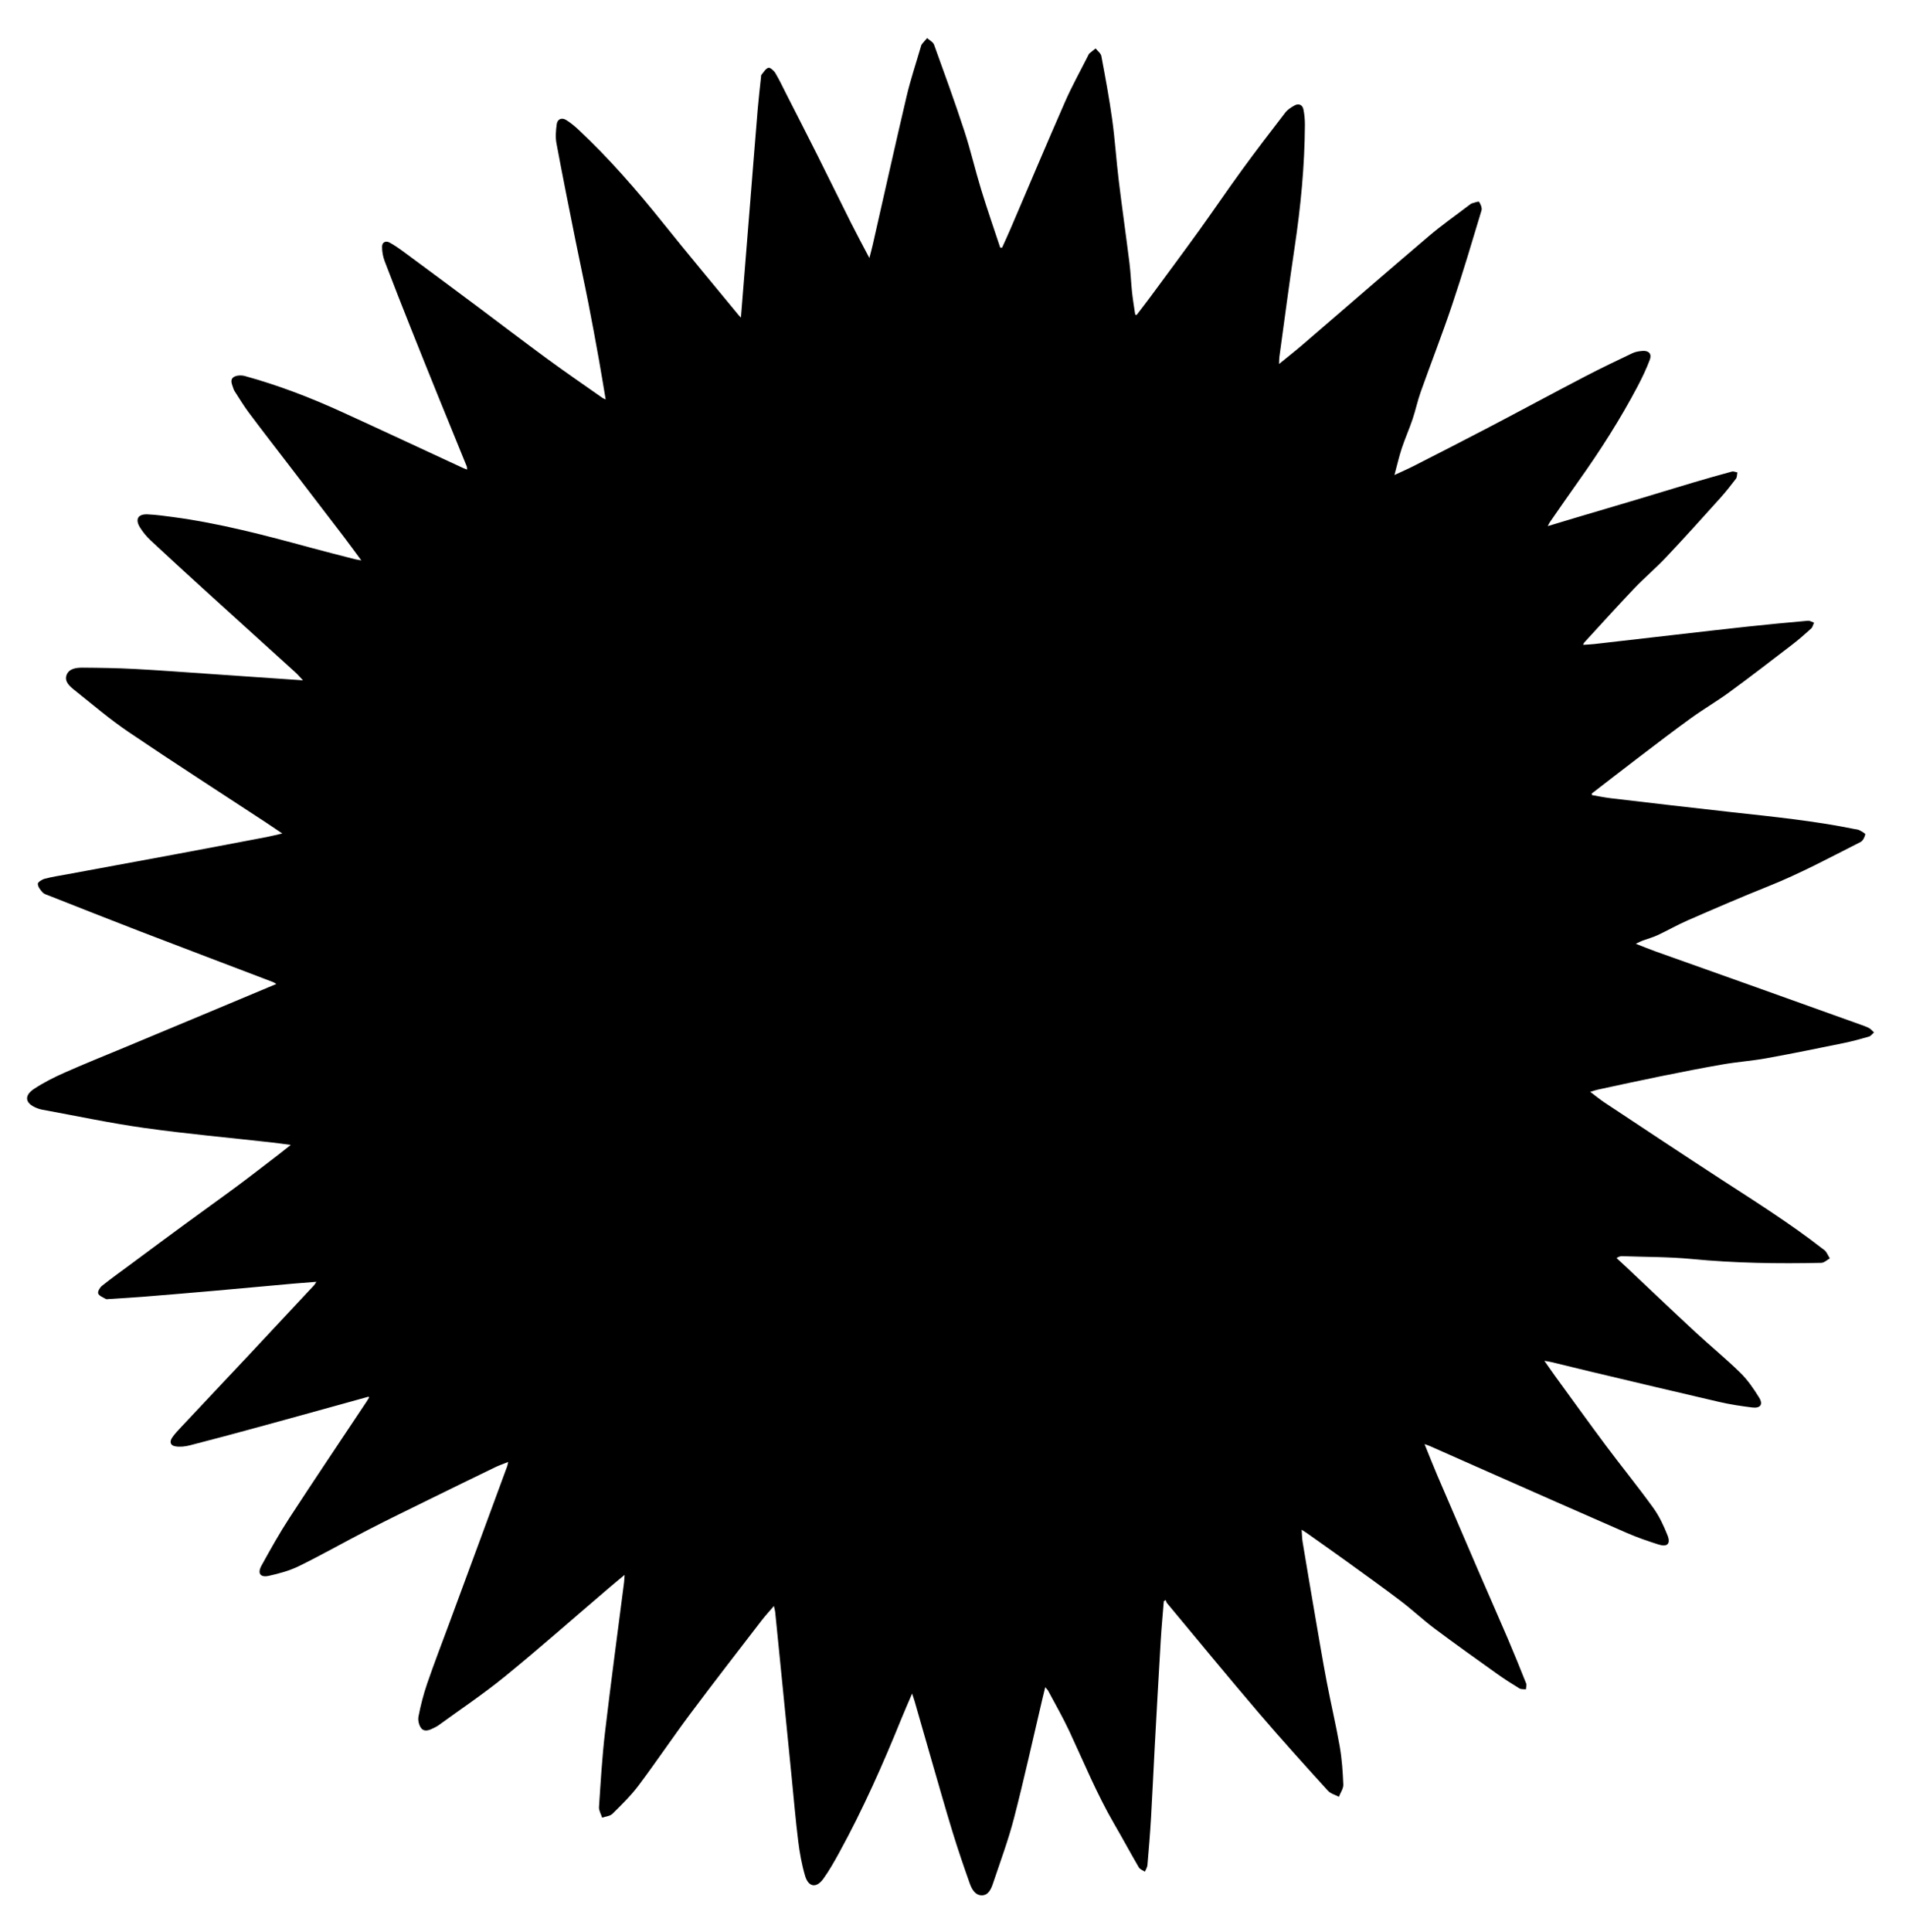 <?xml version="1.0" encoding="UTF-8"?>
<svg xmlns="http://www.w3.org/2000/svg" version="1.1" viewBox="0 0 902.12 914.06">
  <defs>
    <style>
      .cls-1 {
        fill: transparent;
      }
    </style>
  </defs>
  <!-- Generator: Adobe Illustrator 28.7.1, SVG Export Plug-In . SVG Version: 1.2.0 Build 142)  -->
  <g>
    <g id="PRODUCT_copy_4_xA0_Image">
      <g>
        <path class="cls-1" d="M888.3,898.49H12.3c0-293.83,0-587.67,0-881.5,292,0,584,0,876,0v881.5ZM174.46,660.76c.11.17.21.35.32.52-.43.69-.84,1.39-1.29,2.07-12.15,18.27-24.41,36.46-36.39,54.84-4.76,7.31-9.04,14.96-13.25,22.6-2.01,3.64-.57,5.71,3.45,4.83,4.92-1.08,9.92-2.45,14.41-4.66,10.97-5.4,21.62-11.45,32.5-17.05,9.54-4.91,19.2-9.6,28.83-14.34,10.45-5.14,20.92-10.25,31.41-15.32,1.89-.91,3.89-1.59,6.18-2.51-.24,1.01-.31,1.58-.5,2.1-3.82,10.38-7.65,20.75-11.48,31.13-5.3,14.35-10.6,28.7-15.9,43.05-3.51,9.51-7.18,18.97-10.48,28.56-1.75,5.09-3.09,10.36-4.12,15.65-.35,1.79.3,4.39,1.49,5.69,1.49,1.61,3.89.65,5.8-.35.66-.35,1.37-.63,1.96-1.07,10.61-7.72,21.57-15.02,31.72-23.31,16.73-13.66,32.94-27.97,49.37-42,2.22-1.9,4.49-3.74,7.23-6.02-.12,1.69-.14,2.59-.25,3.48-3.03,23.68-6.24,47.34-9.03,71.04-1.38,11.73-2.05,23.54-2.84,35.33-.11,1.63.96,3.34,1.49,5.01,1.65-.58,3.74-.72,4.87-1.83,4.3-4.25,8.69-8.52,12.31-13.33,8.4-11.18,16.19-22.81,24.56-34.01,11.1-14.87,22.5-29.52,33.81-44.23,1.7-2.21,3.61-4.25,5.74-6.74.28,1.29.53,2.06.61,2.84,1.09,10.75,2.16,21.51,3.23,32.27,1.52,15.31,3.04,30.62,4.57,45.93,1.01,10.09,1.85,20.2,3.11,30.27.69,5.51,1.68,11.05,3.25,16.36,1.59,5.37,5.36,5.92,8.62,1.39,2.8-3.89,5.18-8.11,7.49-12.32,11.3-20.59,20.8-42.02,29.61-63.76,1.49-3.67,3.1-7.29,4.93-11.57.54,1.65.87,2.58,1.15,3.52,2.71,9.43,5.4,18.87,8.13,28.3,3.26,11.26,6.44,22.54,9.88,33.75,2.51,8.18,5.29,16.28,8.15,24.35.95,2.68,2.62,5.6,5.76,5.55,3.08-.05,4.36-3.09,5.24-5.72,3.41-10.25,7.22-20.4,9.93-30.84,4.81-18.59,8.93-37.37,13.34-56.06.43-1.81.88-3.62,1.42-5.85.68.81,1.12,1.19,1.37,1.66,3.39,6.39,7.02,12.68,10.08,19.23,6.85,14.7,13.02,29.71,21.19,43.78,3.97,6.82,7.7,13.79,11.68,20.6.53.91,1.89,1.35,2.86,2.01.42-1.02,1.11-2.02,1.2-3.07.64-7.45,1.26-14.91,1.7-22.38.66-11.21,1.14-22.43,1.75-33.64.91-16.77,1.84-33.54,2.84-50.31.37-6.2.96-12.38,1.45-18.57.3-.18.59-.36.89-.55.19.47.28,1.03.59,1.41,14.48,17.38,28.84,34.86,43.53,52.06,10.64,12.46,21.66,24.59,32.66,36.74,1.26,1.39,3.45,1.94,5.21,2.88.74-1.93,2.16-3.89,2.09-5.78-.24-6.04-.66-12.12-1.7-18.07-1.79-10.25-4.21-20.38-6.15-30.6-2.01-10.63-3.79-21.3-5.63-31.96-1.96-11.4-3.89-22.8-5.78-34.21-.29-1.72-.28-3.49-.45-5.73,1.13.73,1.76,1.1,2.36,1.52,6.45,4.57,12.92,9.11,19.32,13.74,8.43,6.09,16.89,12.14,25.18,18.43,5.5,4.17,10.54,8.95,16.07,13.08,9.78,7.32,19.74,14.4,29.69,21.5,3.38,2.41,6.9,4.65,10.45,6.81.81.49,2.03.32,3.06.46.06-.94.45-2.01.13-2.8-2.86-7.18-5.77-14.35-8.8-21.46-4.41-10.32-8.97-20.58-13.42-30.88-6.66-15.42-13.31-30.84-19.91-46.28-2-4.68-3.85-9.44-5.96-14.62,1.17.42,1.79.6,2.38.86,9.28,4.1,18.55,8.22,27.83,12.32,21.84,9.64,43.66,19.32,65.55,28.85,4.87,2.12,9.93,3.86,15,5.47,4.12,1.31,5.84-.32,4.24-4.34-1.8-4.53-3.91-9.08-6.75-13.01-7.21-9.98-15-19.54-22.38-29.41-8.12-10.87-16.03-21.89-24.02-32.85-1.62-2.23-3.17-4.51-5.13-7.3,1.65.3,2.54.42,3.41.63,6.07,1.46,12.12,2.98,18.2,4.42,20.4,4.84,40.79,9.71,61.21,14.42,5.1,1.18,10.31,1.95,15.51,2.6,3.86.48,5.32-1.39,3.34-4.61-2.59-4.22-5.48-8.42-9-11.86-6.89-6.75-14.4-12.86-21.48-19.42-10.74-9.96-21.33-20.08-31.99-30.12-1.67-1.57-3.37-3.11-5.05-4.67,1.11-.73,1.9-.92,2.68-.89,10.97.39,21.99.27,32.9,1.33,20.42,1.97,40.86,2.28,61.34,1.82,1.36-.03,2.68-1.36,4.02-2.09-.63-1.1-1.18-2.26-1.91-3.29-.42-.59-1.12-.97-1.71-1.43-15.17-11.81-31.42-22.03-47.52-32.48-18.6-12.07-37.05-24.36-55.54-36.59-2.18-1.44-4.19-3.12-6.71-5.02,1.59-.46,2.59-.83,3.62-1.05,10.01-2.15,20-4.35,30.03-6.38,9.7-1.97,19.42-3.89,29.18-5.57,6.8-1.17,13.73-1.65,20.52-2.88,12.27-2.22,24.49-4.73,36.71-7.22,3.99-.81,7.93-1.89,11.84-3.03.91-.27,1.61-1.28,2.4-1.95-.76-.7-1.42-1.57-2.29-2.05-1.3-.71-2.74-1.19-4.14-1.69-16.27-5.83-32.54-11.67-48.82-17.48-16.05-5.72-32.11-11.41-48.16-17.14-2.94-1.05-5.82-2.26-9.33-3.62,1.5-.7,2.36-1.17,3.27-1.5,2.33-.87,4.76-1.5,7-2.54,4.82-2.25,9.45-4.93,14.32-7.04,12.59-5.47,25.18-10.94,37.93-16.03,15.11-6.03,29.4-13.7,43.86-21.03,1.12-.57,1.91-2.27,2.25-3.6.1-.4-1.74-1.43-2.8-1.98-.71-.37-1.6-.4-2.41-.57-19.19-3.9-38.64-5.83-58.06-7.97-19.09-2.1-38.15-4.35-57.22-6.59-2.97-.35-5.91-.98-8.86-1.48-.04-.24-.09-.48-.13-.73,7.44-5.74,14.84-11.51,22.32-17.19,8.21-6.25,16.4-12.53,24.76-18.57,5.86-4.24,12.16-7.88,17.99-12.15,9.99-7.31,19.81-14.87,29.63-22.41,3.16-2.43,6.17-5.07,9.13-7.74.71-.65.94-1.84,1.39-2.78-.97-.32-1.97-1-2.9-.92-9.52.85-19.04,1.76-28.55,2.77-11.24,1.2-22.47,2.51-33.7,3.8-12.97,1.48-25.93,2.99-38.9,4.46-1.67.19-3.36.24-5.27.37.29-.61.35-.86.5-1.03,7.89-8.57,15.68-17.23,23.71-25.66,4.82-5.06,10.2-9.57,15-14.65,8.67-9.19,17.12-18.58,25.58-27.96,2.67-2.96,5.15-6.1,7.56-9.28.56-.74.47-1.97.68-2.98-.86-.15-1.81-.62-2.58-.41-6.18,1.67-12.34,3.42-18.47,5.24-9.01,2.67-17.98,5.44-26.98,8.14-9.24,2.76-18.49,5.47-27.74,8.22-4.51,1.34-9.02,2.71-13.97,4.2.48-.91.69-1.42,1-1.87,4.51-6.48,8.99-12.98,13.56-19.42,10.28-14.44,19.81-29.35,28.07-45.04,2.12-4.02,4.08-8.17,5.68-12.42,1.02-2.71-.51-4.35-3.43-4.13-1.63.12-3.37.39-4.83,1.08-7.51,3.57-15.01,7.15-22.38,10.99-15.33,8-30.55,16.22-45.87,24.24-11.71,6.13-23.5,12.13-35.28,18.14-2.76,1.41-5.62,2.64-9.09,4.26,1.27-4.7,2.17-8.74,3.47-12.66,1.54-4.64,3.54-9.12,5.11-13.75,1.44-4.25,2.35-8.68,3.85-12.9,4.88-13.71,10.19-27.28,14.83-41.07,4.98-14.81,9.43-29.8,13.94-44.77.36-1.19-.38-2.94-1.12-4.08-.23-.36-2.21.35-3.35.69-.54.16-1.01.58-1.47.93-6.35,4.84-12.91,9.43-18.99,14.6-20.06,17.06-39.94,34.34-59.91,51.5-3.43,2.95-7,5.74-10.98,8.99.07-1.57.04-2.47.16-3.34,2.38-17.3,4.63-34.62,7.22-51.89,2.87-19.2,4.75-38.46,4.86-57.88.01-2.47-.19-4.99-.71-7.4-.46-2.17-2.3-2.89-4.23-1.79-1.56.89-3.23,1.91-4.3,3.3-6.91,8.95-13.79,17.93-20.45,27.07-6.91,9.48-13.48,19.2-20.34,28.71-7.64,10.59-15.43,21.07-23.18,31.58-2.1,2.85-4.28,5.63-6.43,8.44l-.68-.18c-.5-3.51-1.11-7.01-1.49-10.54-.5-4.62-.66-9.27-1.23-13.88-1.64-13.12-3.52-26.21-5.11-39.33-1.15-9.5-1.75-19.07-3.06-28.54-1.39-10.04-3.25-20.03-5.13-30-.25-1.33-1.78-2.42-2.71-3.62-.99.79-2.01,1.55-2.97,2.39-.3.26-.45.7-.63,1.07-3.63,7.21-7.58,14.27-10.82,21.65-8.75,19.94-17.2,40.02-25.78,60.03-1.31,3.05-2.71,6.07-4.07,9.1l-.9-.02c-3.02-9.15-6.2-18.24-9.01-27.45-2.82-9.23-4.98-18.66-7.99-27.82-4.48-13.67-9.4-27.19-14.3-40.72-.46-1.27-2.16-2.09-3.29-3.12-.83.96-1.7,1.88-2.48,2.88-.29.38-.41.91-.55,1.39-2.25,7.75-4.84,15.42-6.68,23.27-5.5,23.39-10.7,46.85-16.04,70.28-.42,1.86-.94,3.69-1.58,6.21-3.14-5.99-5.99-11.24-8.67-16.57-5.34-10.62-10.54-21.31-15.87-31.94-4.88-9.73-9.86-19.42-14.81-29.12-1.7-3.33-3.28-6.73-5.2-9.94-.68-1.13-2.5-2.68-3.26-2.43-1.32.44-2.26,2.11-3.28,3.32-.23.27-.16.8-.21,1.21-.53,5.04-1.14,10.08-1.56,15.13-1.24,14.92-2.41,29.84-3.61,44.76-1.33,16.58-2.67,33.16-4,49.73-.09,1.17-.19,2.34-.33,4.07-.73-.81-1.01-1.09-1.26-1.4-11.88-14.45-23.91-28.79-35.6-43.39-12.44-15.54-25.49-30.51-40.02-44.14-1.8-1.69-3.75-3.3-5.85-4.59-2.12-1.3-4.13-.42-4.45,2.03-.39,2.93-.67,6.03-.14,8.9,2.89,15.53,6.01,31.03,9.12,46.52,1.94,9.7,4.07,19.37,5.98,29.08,1.77,8.97,3.4,17.98,5.03,26.98,1.1,6.11,2.09,12.24,3.18,18.71-.75-.35-1.15-.47-1.47-.7-8.77-6.18-17.63-12.24-26.28-18.58-11-8.06-21.82-16.36-32.76-24.52-11.87-8.85-23.76-17.67-35.67-26.47-1.93-1.43-3.94-2.78-6.04-3.93-1.9-1.04-3.58-.18-3.61,1.84-.04,2.32.4,4.77,1.23,6.95,4.07,10.73,8.29,21.39,12.53,32.06,4.36,10.97,8.78,21.92,13.21,32.87,4.34,10.71,8.73,21.4,13.09,32.11.16.4.12.88.19,1.54-.8-.3-1.35-.47-1.86-.71-19.25-8.9-38.46-17.89-57.75-26.7-14.77-6.74-29.92-12.54-45.6-16.85-1.66-.46-4.07-.36-5.36.56-1.9,1.37-.54,3.66.01,5.54.12.39.31.78.54,1.12,2.18,3.34,4.22,6.79,6.61,9.98,6.23,8.32,12.62,16.53,18.94,24.79,8.65,11.29,17.32,22.56,25.95,33.86,2.75,3.61,5.41,7.28,8.44,11.38-1.44-.27-2.33-.38-3.19-.6-7.01-1.81-14.02-3.57-21-5.47-21.45-5.83-42.93-11.51-65.01-14.45-3.95-.53-7.92-1.08-11.9-1.26-4.56-.2-6.05,2.23-3.71,6.1,1.41,2.32,3.22,4.48,5.21,6.33,8.94,8.35,17.98,16.58,27.02,24.81,13.79,12.53,27.61,25.02,41.41,37.55,1.1,1,2.07,2.16,3.57,3.73-5.5-.38-10.22-.7-14.94-1.02-9.63-.66-19.25-1.33-28.88-1.99-11.94-.81-23.88-1.73-35.84-2.36-8.21-.43-16.45-.55-24.68-.62-2.93-.02-6.38.42-7.54,3.4-1.22,3.15,1.48,5.44,3.76,7.25,8.45,6.71,16.67,13.78,25.59,19.81,21.46,14.52,43.27,28.53,64.94,42.75,2.44,1.6,4.84,3.25,7.8,5.24-2.94.67-5.1,1.23-7.28,1.65-14.95,2.85-29.89,5.69-44.85,8.48-16.59,3.09-33.2,6.13-49.79,9.19-3.52.65-7.07,1.18-10.52,2.09-1.29.34-3.3,1.62-3.28,2.42.04,1.39,1.21,2.94,2.29,4.06.8.84,2.17,1.2,3.33,1.65,14.23,5.6,28.44,11.25,42.72,16.74,21.03,8.09,42.1,16.05,63.15,24.08.4.15.75.46,1.38.85-11.72,4.91-23.14,9.7-34.56,14.47-12.58,5.26-25.17,10.5-37.75,15.75-9.36,3.9-18.78,7.67-28.05,11.78-4.92,2.19-9.79,4.65-14.28,7.61-4.9,3.22-4.26,6.85,1.13,9.02.77.31,1.56.61,2.37.76,16.27,2.97,32.47,6.44,48.83,8.73,20,2.8,40.13,4.6,60.21,6.85,2.75.31,5.49.71,8.96,1.16-2.3,1.81-3.96,3.16-5.66,4.46-6.6,5.05-13.16,10.17-19.84,15.12-8.08,5.99-16.28,11.81-24.39,17.76-8.52,6.24-16.99,12.54-25.48,18.82-4.68,3.46-9.42,6.85-13.97,10.48-1.02.81-2.16,2.8-1.81,3.65.48,1.17,2.3,1.83,3.61,2.59.37.22.98.06,1.48.03,5.39-.35,10.79-.64,16.17-1.07,11.6-.93,23.21-1.91,34.8-2.93,12.09-1.06,24.18-2.19,36.27-3.28,3.5-.31,7-.56,10.93-.87-.55.83-.76,1.27-1.08,1.62-10.04,10.76-20.08,21.52-30.14,32.25-10.92,11.64-21.89,23.25-32.81,34.89-1.48,1.57-3,3.15-4.2,4.93-1.38,2.04-.87,3.75,1.5,4.15,2.19.36,4.62.09,6.8-.46,10.87-2.78,21.71-5.71,32.54-8.66,13.32-3.63,26.61-7.33,39.92-11,4.07-1.12,8.13-2.26,12.19-3.38Z"/>
        <path d="M174.46,660.76c-4.06,1.13-8.13,2.26-12.19,3.38-13.3,3.67-26.6,7.37-39.92,11-10.83,2.95-21.66,5.88-32.54,8.66-2.18.56-4.61.83-6.8.46-2.37-.39-2.88-2.1-1.5-4.15,1.2-1.78,2.72-3.35,4.2-4.93,10.92-11.64,21.89-23.25,32.81-34.89,10.07-10.73,20.1-21.5,30.14-32.25.32-.34.53-.79,1.08-1.62-3.92.31-7.43.56-10.93.87-12.09,1.08-24.18,2.22-36.27,3.28-11.6,1.02-23.2,2-34.8,2.93-5.39.43-10.78.72-16.17,1.07-.5.03-1.11.19-1.48-.03-1.31-.76-3.14-1.42-3.61-2.59-.35-.86.79-2.85,1.81-3.65,4.55-3.62,9.29-7.01,13.97-10.48,8.49-6.28,16.96-12.58,25.48-18.82,8.11-5.95,16.32-11.77,24.39-17.76,6.68-4.95,13.23-10.06,19.84-15.12,1.7-1.3,3.36-2.64,5.66-4.46-3.47-.45-6.21-.85-8.96-1.16-20.07-2.25-40.21-4.05-60.21-6.85-16.36-2.29-32.56-5.76-48.83-8.73-.81-.15-1.6-.45-2.37-.76-5.39-2.17-6.02-5.8-1.13-9.02,4.49-2.96,9.36-5.42,14.28-7.61,9.27-4.12,18.69-7.88,28.05-11.78,12.58-5.25,25.17-10.49,37.75-15.75,11.42-4.77,22.84-9.56,34.56-14.47-.63-.4-.98-.7-1.38-.85-21.05-8.03-42.12-16-63.15-24.08-14.27-5.49-28.49-11.14-42.72-16.74-1.16-.46-2.52-.81-3.33-1.65-1.07-1.12-2.24-2.67-2.29-4.06-.02-.8,1.99-2.08,3.28-2.42,3.45-.91,7-1.44,10.52-2.09,16.6-3.07,33.2-6.1,49.79-9.19,14.96-2.79,29.9-5.63,44.85-8.48,2.18-.42,4.33-.98,7.28-1.65-2.96-1.99-5.37-3.64-7.8-5.24-21.66-14.22-43.47-28.23-64.94-42.75-8.92-6.03-17.14-13.1-25.59-19.81-2.27-1.8-4.98-4.1-3.76-7.25,1.15-2.98,4.61-3.42,7.54-3.4,8.23.06,16.46.18,24.68.62,11.95.63,23.89,1.55,35.84,2.36,9.63.65,19.25,1.32,28.88,1.99,4.72.32,9.44.65,14.94,1.02-1.5-1.57-2.46-2.72-3.57-3.73-13.79-12.53-27.62-25.01-41.41-37.55-9.05-8.23-18.09-16.46-27.02-24.81-1.99-1.85-3.8-4.02-5.21-6.33-2.35-3.87-.86-6.31,3.71-6.1,3.98.18,7.94.74,11.9,1.26,22.09,2.94,43.57,8.62,65.01,14.45,6.98,1.9,14,3.66,21,5.47.86.22,1.76.34,3.19.6-3.03-4.09-5.69-7.77-8.44-11.38-8.63-11.3-17.3-22.57-25.95-33.86-6.33-8.25-12.71-16.46-18.94-24.79-2.39-3.19-4.42-6.64-6.61-9.98-.23-.35-.42-.73-.54-1.12-.56-1.88-1.91-4.17-.01-5.54,1.28-.92,3.7-1.02,5.36-.56,15.67,4.31,30.82,10.11,45.6,16.85,19.29,8.8,38.5,17.79,57.75,26.7.52.24,1.07.41,1.86.71-.08-.66-.03-1.14-.19-1.54-4.35-10.71-8.75-21.39-13.09-32.11-4.43-10.94-8.85-21.89-13.21-32.87-4.24-10.66-8.46-21.33-12.53-32.06-.82-2.17-1.27-4.63-1.23-6.95.04-2.02,1.72-2.89,3.61-1.84,2.1,1.15,4.11,2.5,6.04,3.93,11.91,8.79,23.8,17.61,35.67,26.47,10.93,8.16,21.75,16.46,32.76,24.52,8.65,6.34,17.51,12.4,26.28,18.58.32.23.72.34,1.47.7-1.1-6.47-2.08-12.6-3.18-18.71-1.62-9-3.26-18-5.03-26.98-1.91-9.71-4.04-19.37-5.98-29.08-3.11-15.49-6.23-30.98-9.12-46.52-.53-2.87-.25-5.97.14-8.9.32-2.45,2.34-3.33,4.45-2.03,2.1,1.29,4.04,2.9,5.85,4.59,14.53,13.63,27.58,28.6,40.02,44.14,11.69,14.6,23.72,28.94,35.6,43.39.25.3.53.59,1.26,1.4.14-1.73.23-2.9.33-4.07,1.33-16.58,2.67-33.16,4-49.73,1.2-14.92,2.37-29.85,3.61-44.76.42-5.05,1.03-10.08,1.56-15.13.04-.41-.02-.94.21-1.21,1.02-1.22,1.96-2.88,3.28-3.32.76-.25,2.58,1.3,3.26,2.43,1.92,3.2,3.5,6.6,5.2,9.94,4.94,9.7,9.92,19.39,14.81,29.12,5.33,10.63,10.54,21.32,15.87,31.94,2.68,5.33,5.53,10.58,8.67,16.57.64-2.52,1.16-4.35,1.58-6.21,5.33-23.43,10.54-46.89,16.04-70.28,1.84-7.85,4.43-15.52,6.68-23.27.14-.48.25-1.01.55-1.39.78-1,1.65-1.93,2.48-2.88,1.13,1.03,2.83,1.85,3.29,3.12,4.9,13.52,9.82,27.05,14.3,40.72,3,9.16,5.16,18.6,7.99,27.82,2.82,9.21,5.99,18.3,9.01,27.45l.9.02c1.36-3.03,2.76-6.05,4.07-9.1,8.58-20.01,17.03-40.09,25.78-60.03,3.24-7.38,7.19-14.44,10.82-21.65.19-.37.34-.81.63-1.07.96-.83,1.97-1.6,2.97-2.39.94,1.2,2.46,2.29,2.71,3.62,1.87,9.97,3.74,19.95,5.13,30,1.31,9.47,1.91,19.04,3.06,28.54,1.59,13.12,3.47,26.21,5.11,39.33.58,4.6.74,9.26,1.23,13.88.38,3.52.98,7.02,1.49,10.54l.68.18c2.14-2.81,4.33-5.59,6.43-8.44,7.75-10.51,15.54-20.99,23.18-31.58,6.86-9.51,13.43-19.23,20.34-28.71,6.66-9.14,13.54-18.12,20.45-27.07,1.07-1.39,2.74-2.41,4.3-3.3,1.94-1.1,3.77-.38,4.23,1.79.51,2.41.72,4.93.71,7.4-.11,19.42-1.98,38.68-4.86,57.88-2.58,17.27-4.84,34.59-7.22,51.89-.12.87-.09,1.77-.16,3.34,3.97-3.25,7.54-6.04,10.98-8.99,19.97-17.16,39.85-34.44,59.91-51.5,6.07-5.16,12.64-9.75,18.99-14.6.46-.35.94-.77,1.47-.93,1.14-.34,3.12-1.05,3.35-.69.75,1.15,1.48,2.9,1.12,4.08-4.51,14.97-8.96,29.96-13.94,44.77-4.64,13.79-9.95,27.36-14.83,41.07-1.5,4.22-2.42,8.65-3.85,12.9-1.56,4.63-3.57,9.11-5.11,13.75-1.3,3.92-2.2,7.96-3.47,12.66,3.47-1.62,6.33-2.85,9.09-4.26,11.78-6.01,23.56-12,35.28-18.14,15.32-8.02,30.54-16.25,45.87-24.24,7.37-3.84,14.87-7.43,22.38-10.99,1.46-.69,3.19-.96,4.83-1.08,2.92-.22,4.45,1.42,3.43,4.13-1.6,4.25-3.56,8.39-5.68,12.42-8.26,15.69-17.79,30.6-28.07,45.04-4.58,6.43-9.05,12.94-13.56,19.42-.31.44-.52.96-1,1.87,4.95-1.49,9.45-2.86,13.97-4.2,9.24-2.75,18.5-5.46,27.74-8.22,9-2.69,17.97-5.46,26.98-8.14,6.14-1.82,12.29-3.57,18.47-5.24.77-.21,1.72.26,2.58.41-.21,1.01-.12,2.24-.68,2.98-2.41,3.18-4.89,6.32-7.56,9.28-8.46,9.38-16.91,18.78-25.58,27.96-4.79,5.08-10.18,9.6-15,14.65-8.03,8.43-15.83,17.09-23.71,25.66-.15.17-.21.42-.5,1.03,1.92-.13,3.6-.18,5.27-.37,12.97-1.47,25.93-2.98,38.9-4.46,11.23-1.28,22.46-2.59,33.7-3.8,9.51-1.02,19.03-1.92,28.55-2.77.93-.08,1.93.59,2.9.92-.45.94-.67,2.13-1.39,2.78-2.96,2.68-5.97,5.32-9.13,7.74-9.82,7.54-19.64,15.1-29.63,22.41-5.84,4.27-12.13,7.92-17.99,12.15-8.36,6.04-16.55,12.33-24.76,18.57-7.47,5.69-14.88,11.46-22.32,17.19.04.24.09.48.13.73,2.95.5,5.89,1.13,8.86,1.48,19.07,2.24,38.14,4.49,57.22,6.59,19.43,2.14,38.88,4.07,58.06,7.97.81.17,1.7.2,2.41.57,1.05.54,2.9,1.57,2.8,1.98-.34,1.33-1.13,3.03-2.25,3.6-14.46,7.33-28.75,15.01-43.86,21.03-12.75,5.08-25.34,10.55-37.93,16.03-4.87,2.12-9.5,4.79-14.32,7.04-2.24,1.05-4.68,1.68-7,2.54-.91.34-1.77.81-3.27,1.5,3.51,1.37,6.4,2.58,9.33,3.62,16.05,5.73,32.11,11.41,48.16,17.14,16.28,5.81,32.55,11.64,48.82,17.48,1.41.5,2.84.98,4.14,1.69.88.48,1.54,1.35,2.29,2.05-.8.67-1.49,1.68-2.4,1.95-3.91,1.14-7.85,2.21-11.84,3.03-12.22,2.5-24.44,5-36.71,7.22-6.79,1.23-13.71,1.7-20.52,2.88-9.76,1.68-19.47,3.61-29.18,5.57-10.03,2.03-20.03,4.23-30.03,6.38-1.03.22-2.03.58-3.62,1.05,2.52,1.89,4.54,3.58,6.71,5.02,18.49,12.23,36.95,24.52,55.54,36.59,16.1,10.45,32.35,20.67,47.52,32.48.59.46,1.29.85,1.71,1.43.73,1.03,1.28,2.19,1.91,3.29-1.34.73-2.67,2.06-4.02,2.09-20.47.46-40.91.15-61.34-1.82-10.91-1.05-21.93-.94-32.9-1.33-.78-.03-1.57.16-2.68.89,1.68,1.56,3.38,3.1,5.05,4.67,10.66,10.04,21.25,20.16,31.99,30.12,7.08,6.56,14.59,12.67,21.48,19.42,3.52,3.44,6.41,7.65,9,11.86,1.98,3.23.52,5.1-3.34,4.61-5.2-.65-10.41-1.43-15.51-2.6-20.43-4.71-40.81-9.59-61.21-14.42-6.07-1.44-12.13-2.95-18.2-4.42-.87-.21-1.77-.33-3.41-.63,1.96,2.79,3.51,5.07,5.13,7.3,7.99,10.96,15.9,21.98,24.02,32.85,7.37,9.87,15.16,19.43,22.38,29.41,2.84,3.92,4.95,8.48,6.75,13.01,1.59,4.01-.12,5.65-4.24,4.34-5.07-1.61-10.13-3.34-15-5.47-21.89-9.53-43.71-19.21-65.55-28.85-9.28-4.1-18.55-8.22-27.83-12.32-.59-.26-1.21-.44-2.38-.86,2.11,5.18,3.96,9.93,5.96,14.62,6.61,15.44,13.25,30.86,19.91,46.28,4.45,10.3,9.01,20.56,13.42,30.88,3.04,7.11,5.94,14.27,8.8,21.46.31.79-.07,1.86-.13,2.8-1.03-.14-2.25.03-3.06-.46-3.55-2.16-7.07-4.39-10.45-6.81-9.95-7.1-19.91-14.18-29.69-21.5-5.52-4.13-10.57-8.91-16.07-13.08-8.28-6.29-16.75-12.34-25.18-18.43-6.41-4.63-12.88-9.17-19.32-13.74-.59-.42-1.23-.79-2.36-1.52.17,2.23.16,4,.45,5.73,1.89,11.41,3.82,22.82,5.78,34.21,1.84,10.66,3.61,21.33,5.63,31.96,1.94,10.22,4.36,20.36,6.15,30.6,1.04,5.95,1.46,12.03,1.7,18.07.07,1.9-1.35,3.85-2.09,5.78-1.76-.94-3.95-1.49-5.2-2.88-11-12.15-22.02-24.28-32.66-36.74-14.69-17.2-29.05-34.68-43.53-52.06-.31-.37-.4-.93-.59-1.41-.3.18-.59.36-.89.55-.49,6.19-1.08,12.37-1.45,18.57-1,16.77-1.93,33.54-2.84,50.31-.61,11.21-1.09,22.43-1.75,33.64-.44,7.47-1.06,14.93-1.7,22.38-.09,1.05-.79,2.05-1.2,3.07-.97-.66-2.33-1.09-2.86-2.01-3.98-6.82-7.71-13.78-11.68-20.6-8.17-14.06-14.34-29.08-21.19-43.78-3.06-6.55-6.68-12.84-10.08-19.23-.25-.47-.69-.85-1.37-1.66-.54,2.23-.99,4.04-1.42,5.85-4.41,18.7-8.53,37.47-13.34,56.06-2.7,10.44-6.51,20.59-9.93,30.84-.88,2.63-2.15,5.66-5.24,5.72-3.14.06-4.81-2.87-5.76-5.55-2.86-8.06-5.64-16.17-8.15-24.35-3.44-11.2-6.61-22.49-9.88-33.75-2.73-9.43-5.42-18.87-8.13-28.3-.27-.94-.6-1.86-1.15-3.52-1.83,4.29-3.44,7.9-4.93,11.57-8.81,21.75-18.31,43.18-29.61,63.76-2.31,4.21-4.69,8.43-7.49,12.32-3.26,4.53-7.03,3.98-8.62-1.39-1.57-5.31-2.57-10.85-3.25-16.36-1.25-10.06-2.1-20.17-3.11-30.27-1.53-15.31-3.04-30.62-4.57-45.93-1.07-10.76-2.14-21.51-3.23-32.27-.08-.78-.33-1.55-.61-2.84-2.13,2.49-4.04,4.54-5.74,6.74-11.31,14.71-22.7,29.36-33.81,44.23-8.36,11.2-16.16,22.83-24.56,34.01-3.62,4.82-8.01,9.08-12.31,13.33-1.13,1.11-3.22,1.25-4.87,1.83-.52-1.67-1.6-3.38-1.49-5.01.79-11.79,1.47-23.61,2.84-35.33,2.79-23.71,6-47.36,9.03-71.04.11-.89.13-1.79.25-3.48-2.75,2.28-5.01,4.12-7.23,6.02-16.44,14.03-32.64,28.34-49.37,42-10.15,8.29-21.11,15.58-31.72,23.31-.6.43-1.3.72-1.96,1.07-1.91,1.01-4.32,1.97-5.8.35-1.2-1.3-1.84-3.91-1.49-5.69,1.02-5.29,2.37-10.56,4.12-15.65,3.3-9.59,6.96-19.05,10.48-28.56,5.3-14.35,10.6-28.7,15.9-43.05,3.83-10.37,7.66-20.75,11.48-31.13.19-.53.27-1.1.5-2.1-2.29.92-4.29,1.6-6.18,2.51-10.49,5.07-20.95,10.18-31.41,15.32-9.63,4.74-19.29,9.42-28.83,14.34-10.88,5.6-21.52,11.65-32.5,17.05-4.49,2.21-9.5,3.58-14.41,4.66-4.02.88-5.46-1.18-3.45-4.83,4.22-7.65,8.49-15.29,13.25-22.6,11.98-18.38,24.24-36.57,36.39-54.84.45-.68.86-1.38,1.29-2.07-.11-.17-.21-.35-.32-.52Z"/>
      </g>
    </g>
  </g>
</svg>